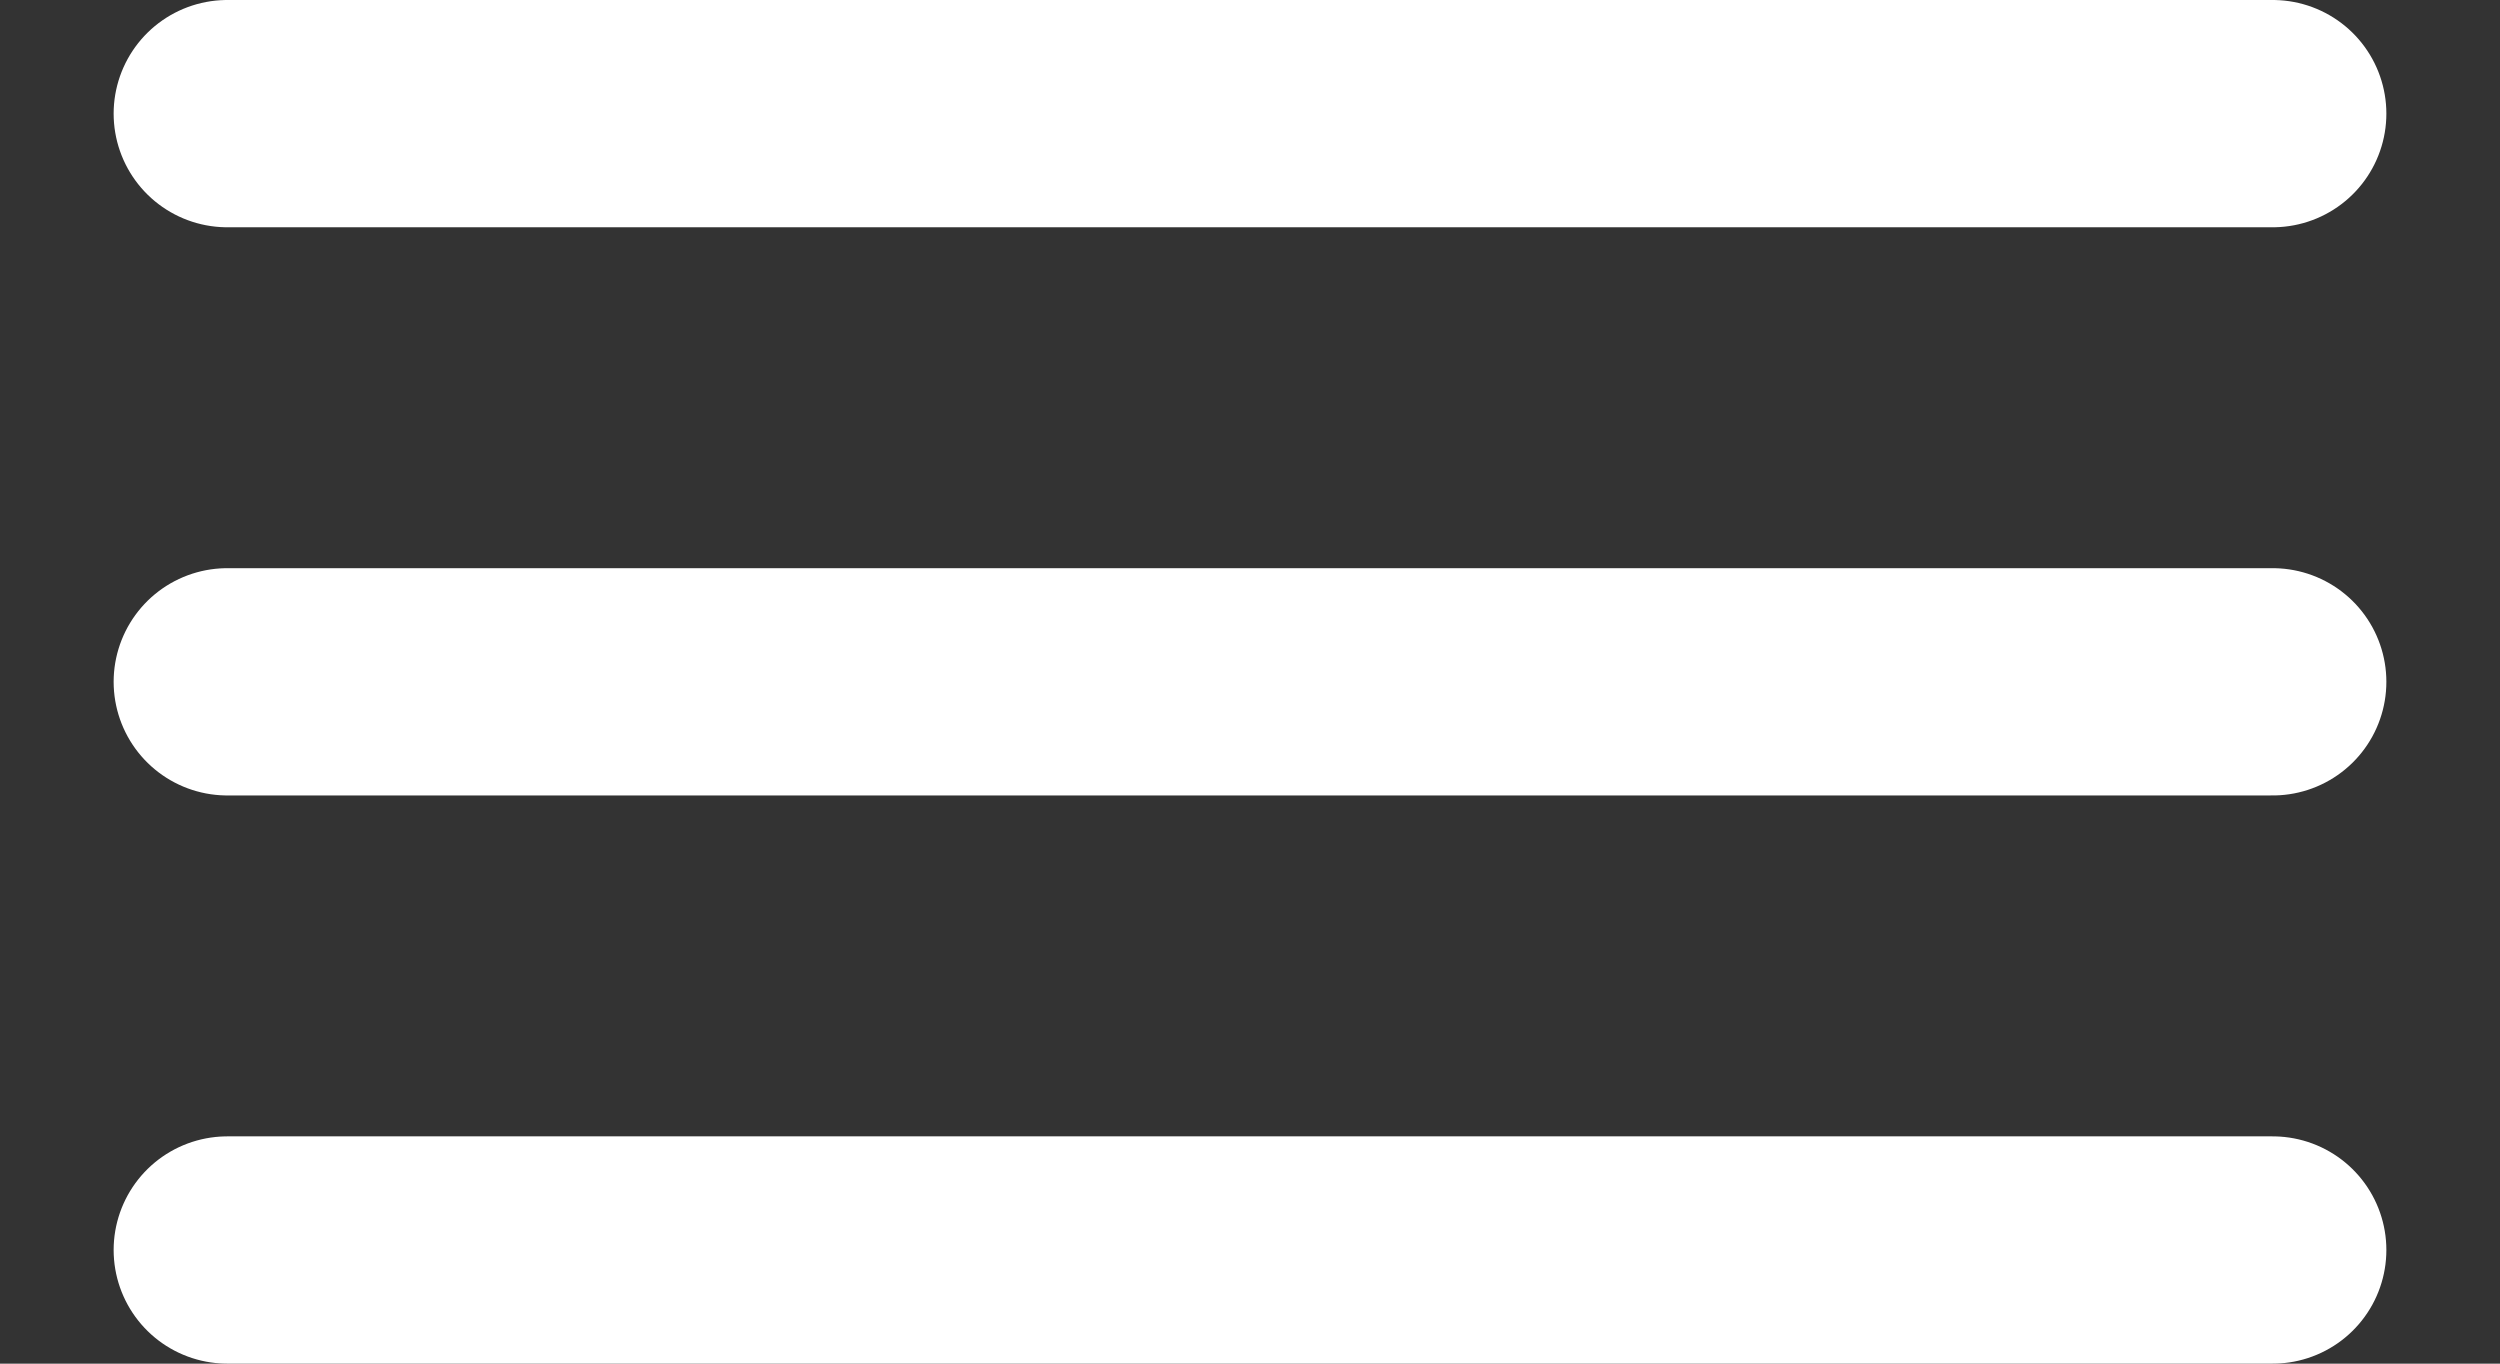 <?xml version="1.0" encoding="UTF-8"?> <svg xmlns="http://www.w3.org/2000/svg" width="11" height="6" viewBox="0 0 11 6" fill="none"><rect x="0" y="0" width="11" height="6" fill="#333333" stroke="none"/><g clip-path="url(#clip0_1260_15)"><path d="M10 0.5L1 0.5" stroke="white" stroke-linecap="round"></path><path d="M10 3H1" stroke="white" stroke-linecap="round"></path><path d="M10 5.5H1" stroke="white" stroke-linecap="round"></path></g><defs><clipPath id="clip0_1260_15"><rect width="11" height="6" fill="white"></rect></clipPath></defs></svg> 